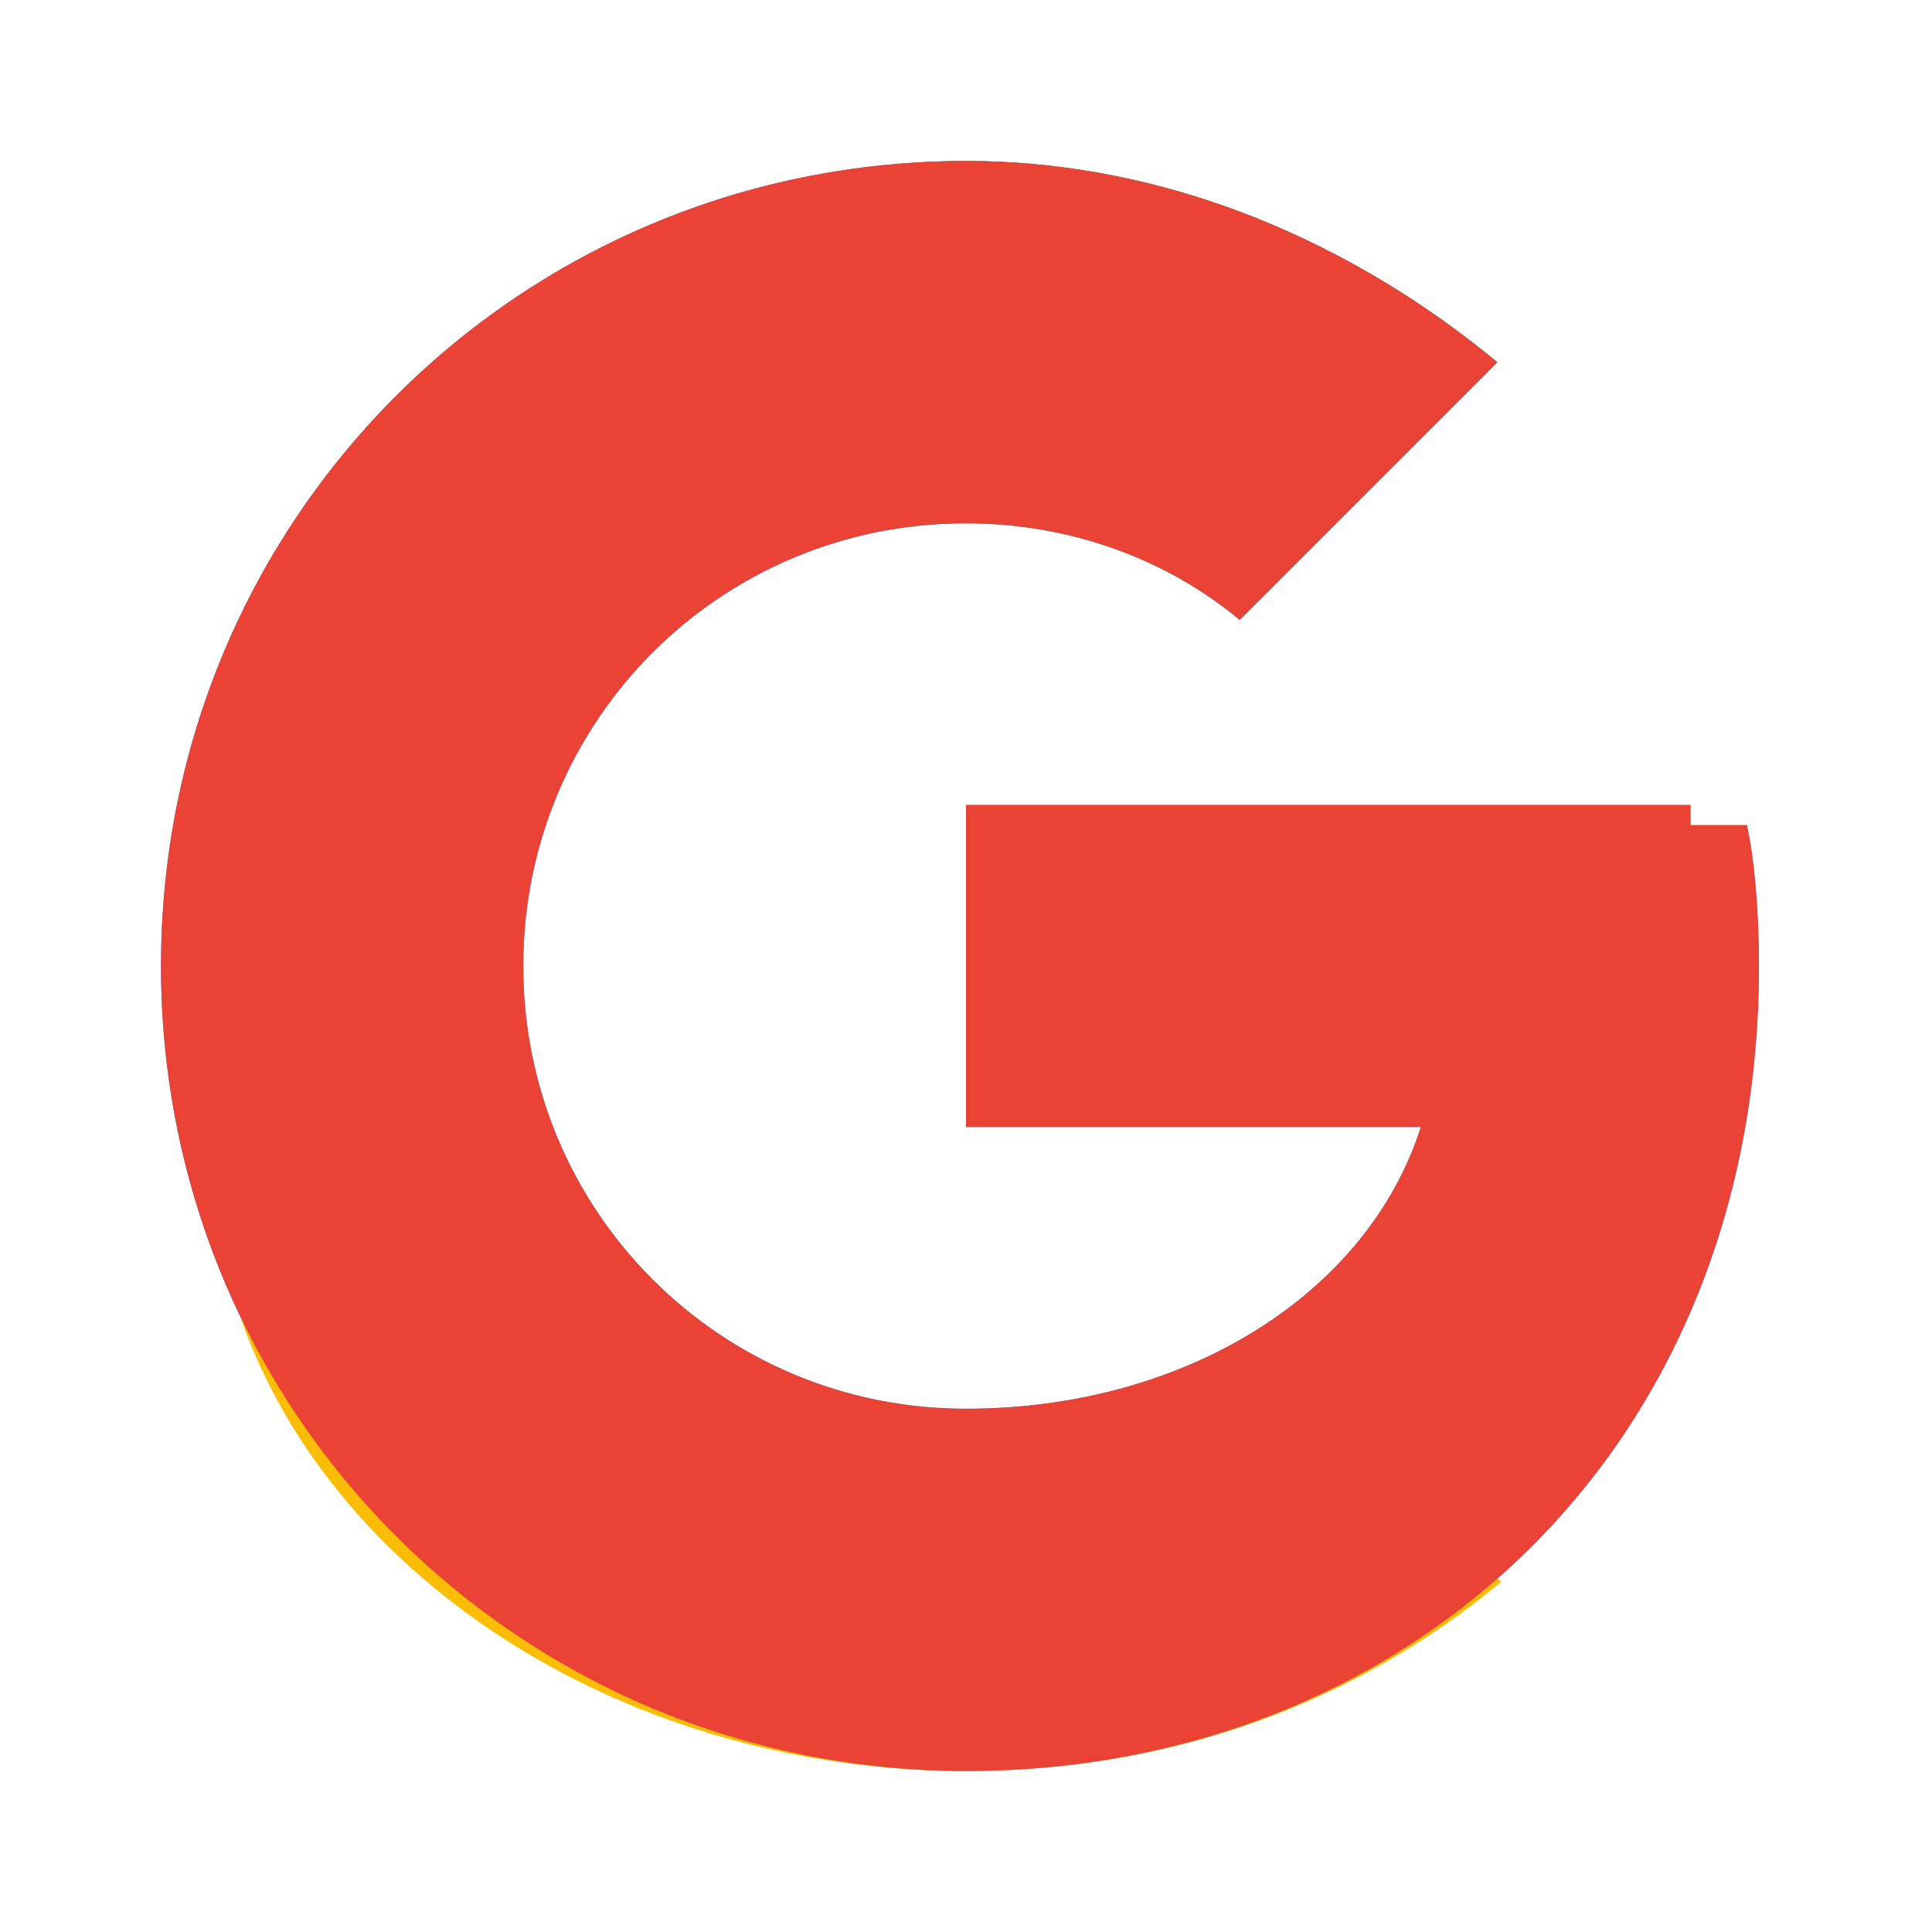 <svg xmlns="http://www.w3.org/2000/svg" width="46" height="46" viewBox="0 0 48 48">
  <g>
    <path fill="#4285F4" d="M43.6 20.5H42V20H24v8h11.3C34 32.1 29.5 35 24 35c-6.1 0-11-4.9-11-11s4.9-11 11-11c2.6 0 5 .9 6.8 2.4l6.4-6.4C33.7 6.1 29.1 4 24 4 12.9 4 4 12.9 4 24s8.9 20 20 20c11 0 19.7-8 19.7-20 0-1.3-.1-2.6-.3-3.5z"/>
    <path fill="#34A853" d="M6.3 14.7l6.6 4.8C14.6 16.2 19 13 24 13c2.6 0 5 .9 6.8 2.4l6.4-6.4C33.7 6.1 29.1 4 24 4c-7.2 0-13.7 4.1-17 10.7z"/>
    <path fill="#FBBC05" d="M24 44c5.1 0 9.7-1.7 13.3-4.7l-6.2-5.1C29.6 35.4 27 36 24 36c-5.4 0-9.8-3.6-11.4-8.3l-6.6 5.1C8.3 39.3 15.6 44 24 44z"/>
    <path fill="#EA4335" d="M43.6 20.5H42V20H24v8h11.3C34 32.1 29.5 35 24 35c-6.1 0-11-4.9-11-11s4.9-11 11-11c2.6 0 5 .9 6.8 2.4l6.4-6.4C33.7 6.1 29.1 4 24 4 12.9 4 4 12.9 4 24s8.9 20 20 20c11 0 19.7-8 19.7-20 0-1.3-.1-2.6-.3-3.5z"/>
  </g>
</svg>